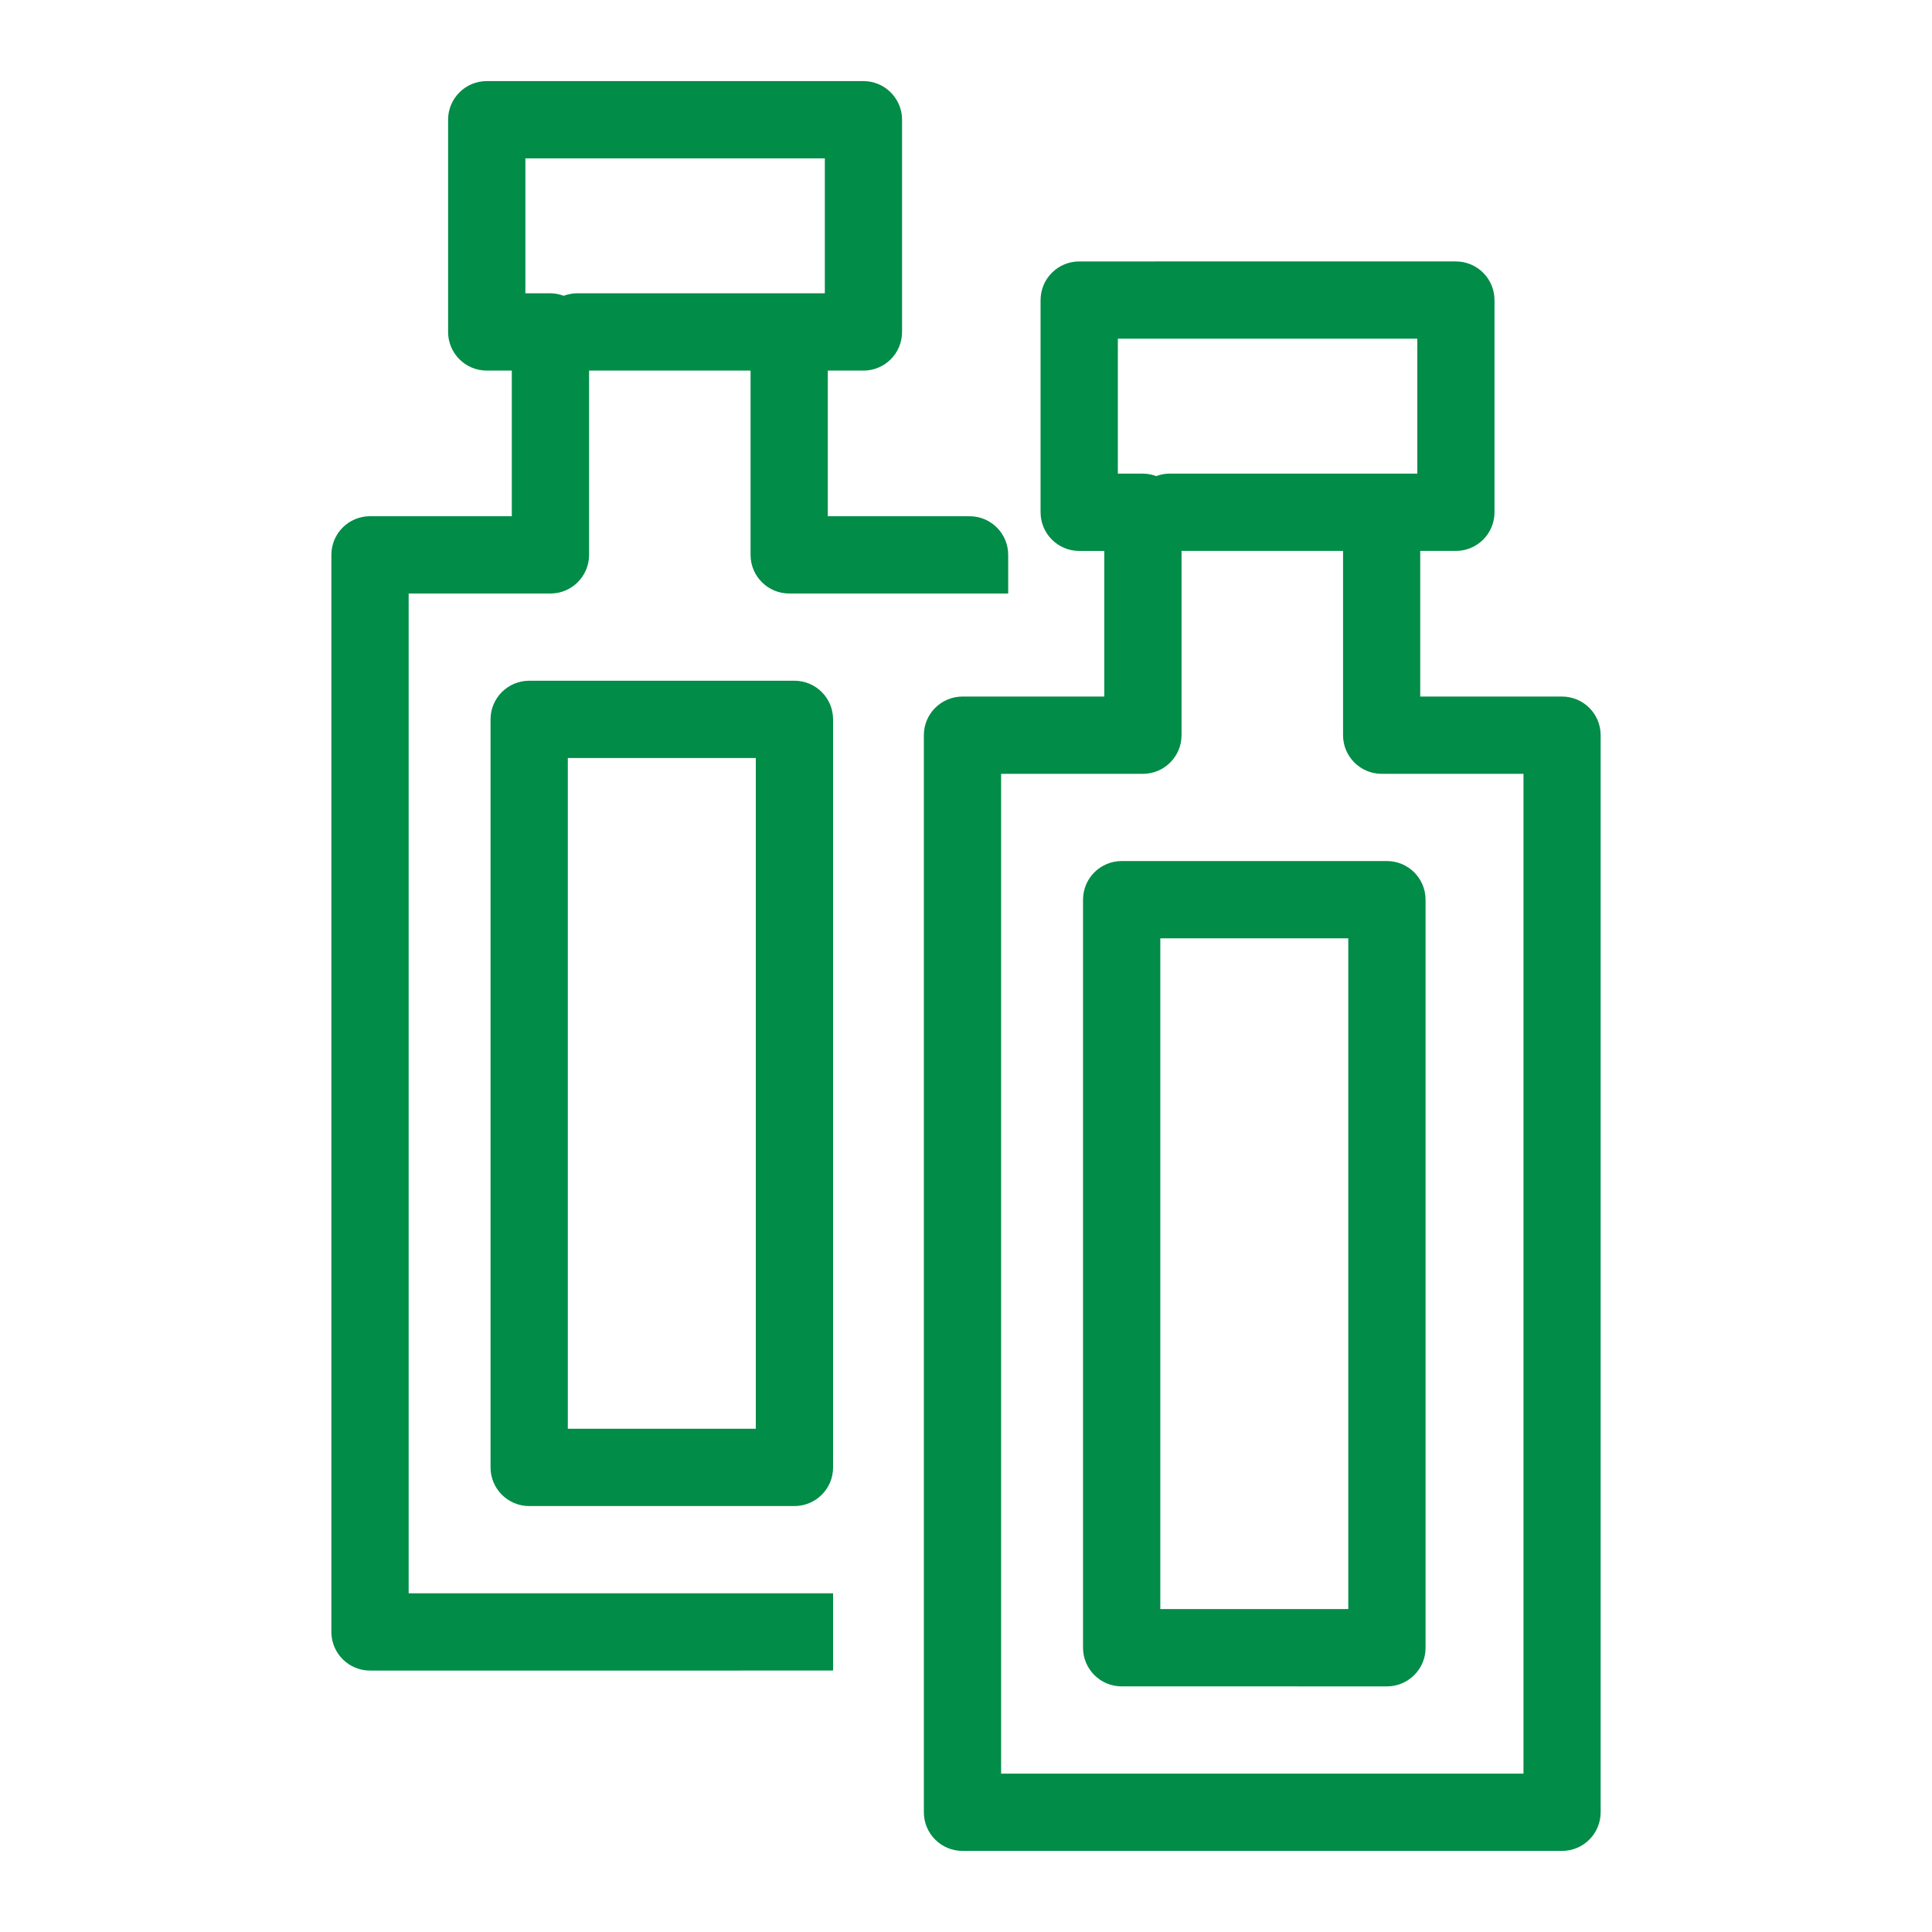 <?xml version="1.0" encoding="utf-8"?>
<!-- Generator: Adobe Illustrator 15.0.2, SVG Export Plug-In . SVG Version: 6.00 Build 0)  -->
<!DOCTYPE svg PUBLIC "-//W3C//DTD SVG 1.1//EN" "http://www.w3.org/Graphics/SVG/1.1/DTD/svg11.dtd">
<svg version="1.1" id="Vrstva_1" xmlns="http://www.w3.org/2000/svg" xmlns:xlink="http://www.w3.org/1999/xlink" x="0px" y="0px"
	 width="75px" height="75px" viewBox="0 0 75 75" enable-background="new 0 0 75 75" xml:space="preserve">
<g>
	<g>
		<path fill="#018C48" d="M60.637,27.04h-5.504v-5.653h1.383c0.828,0,1.5-0.672,1.5-1.5v-8.238c0-0.828-0.672-1.5-1.5-1.5H41.895
			c-0.828,0-1.5,0.672-1.5,1.5v8.238c0,0.828,0.672,1.5,1.5,1.5h0.973v5.653h-5.504c-0.828,0-1.5,0.671-1.5,1.5v41.812
			c0,0.828,0.672,1.5,1.5,1.5h23.273c0.828,0,1.5-0.672,1.5-1.5V28.54C62.137,27.71,61.465,27.04,60.637,27.04z M43.395,13.148
			H55.02v5.238h-1.316h-0.066h-8.242c-0.182,0-0.354,0.037-0.514,0.096c-0.16-0.059-0.332-0.096-0.514-0.096h-0.973V13.148z
			 M59.141,68.852H38.863V30.04h5.504c0.828,0,1.5-0.672,1.5-1.5v-7.153h6.27v7.153c0,0.828,0.672,1.5,1.5,1.5h5.504V68.852z"/>
		<path fill="#018C48" d="M42.043,34.926v29.039c0,0.828,0.672,1.5,1.5,1.5H53.84c0.828,0,1.5-0.672,1.5-1.496V34.926
			c0-0.828-0.672-1.5-1.5-1.5H43.543C42.715,33.426,42.043,34.098,42.043,34.926z M45.043,36.426h7.297v26.039h-7.297V36.426z"/>
	</g>
	<g>
		<path fill="#018C48" d="M19.043,27.926v29.039c0,0.828,0.672,1.5,1.5,1.5H30.84c0.828,0,1.5-0.672,1.5-1.496V27.926
			c0-0.828-0.672-1.5-1.5-1.5H20.543C19.715,26.426,19.043,27.098,19.043,27.926z M22.043,29.426h7.297v26.039h-7.297V29.426z"/>
		<g>
			<g>
				<path fill="#018C48" d="M32.34,61.852H15.864V23.04h5.504c0.828,0,1.5-0.672,1.5-1.5v-7.153h6.269v7.153
					c0,0.828,0.673,1.5,1.5,1.5h5.505v0h2.996v-1.5c0-0.829-0.672-1.5-1.5-1.5h-5.503v-5.653h1.383c0.828,0,1.5-0.672,1.5-1.5V4.648
					c0-0.828-0.672-1.5-1.5-1.5H18.895c-0.828,0-1.5,0.672-1.5,1.5v8.238c0,0.828,0.672,1.5,1.5,1.5h0.973v5.653h-5.504
					c-0.828,0-1.5,0.671-1.5,1.5v41.812c0,0.828,0.672,1.5,1.5,1.5H32.34V61.852z M20.395,6.148H32.02v5.238h-1.316h-0.067h-8.241
					c-0.182,0-0.354,0.037-0.514,0.096c-0.161-0.059-0.332-0.096-0.514-0.096h-0.973V6.148z"/>
			</g>
		</g>
	</g>
</g>
</svg>

